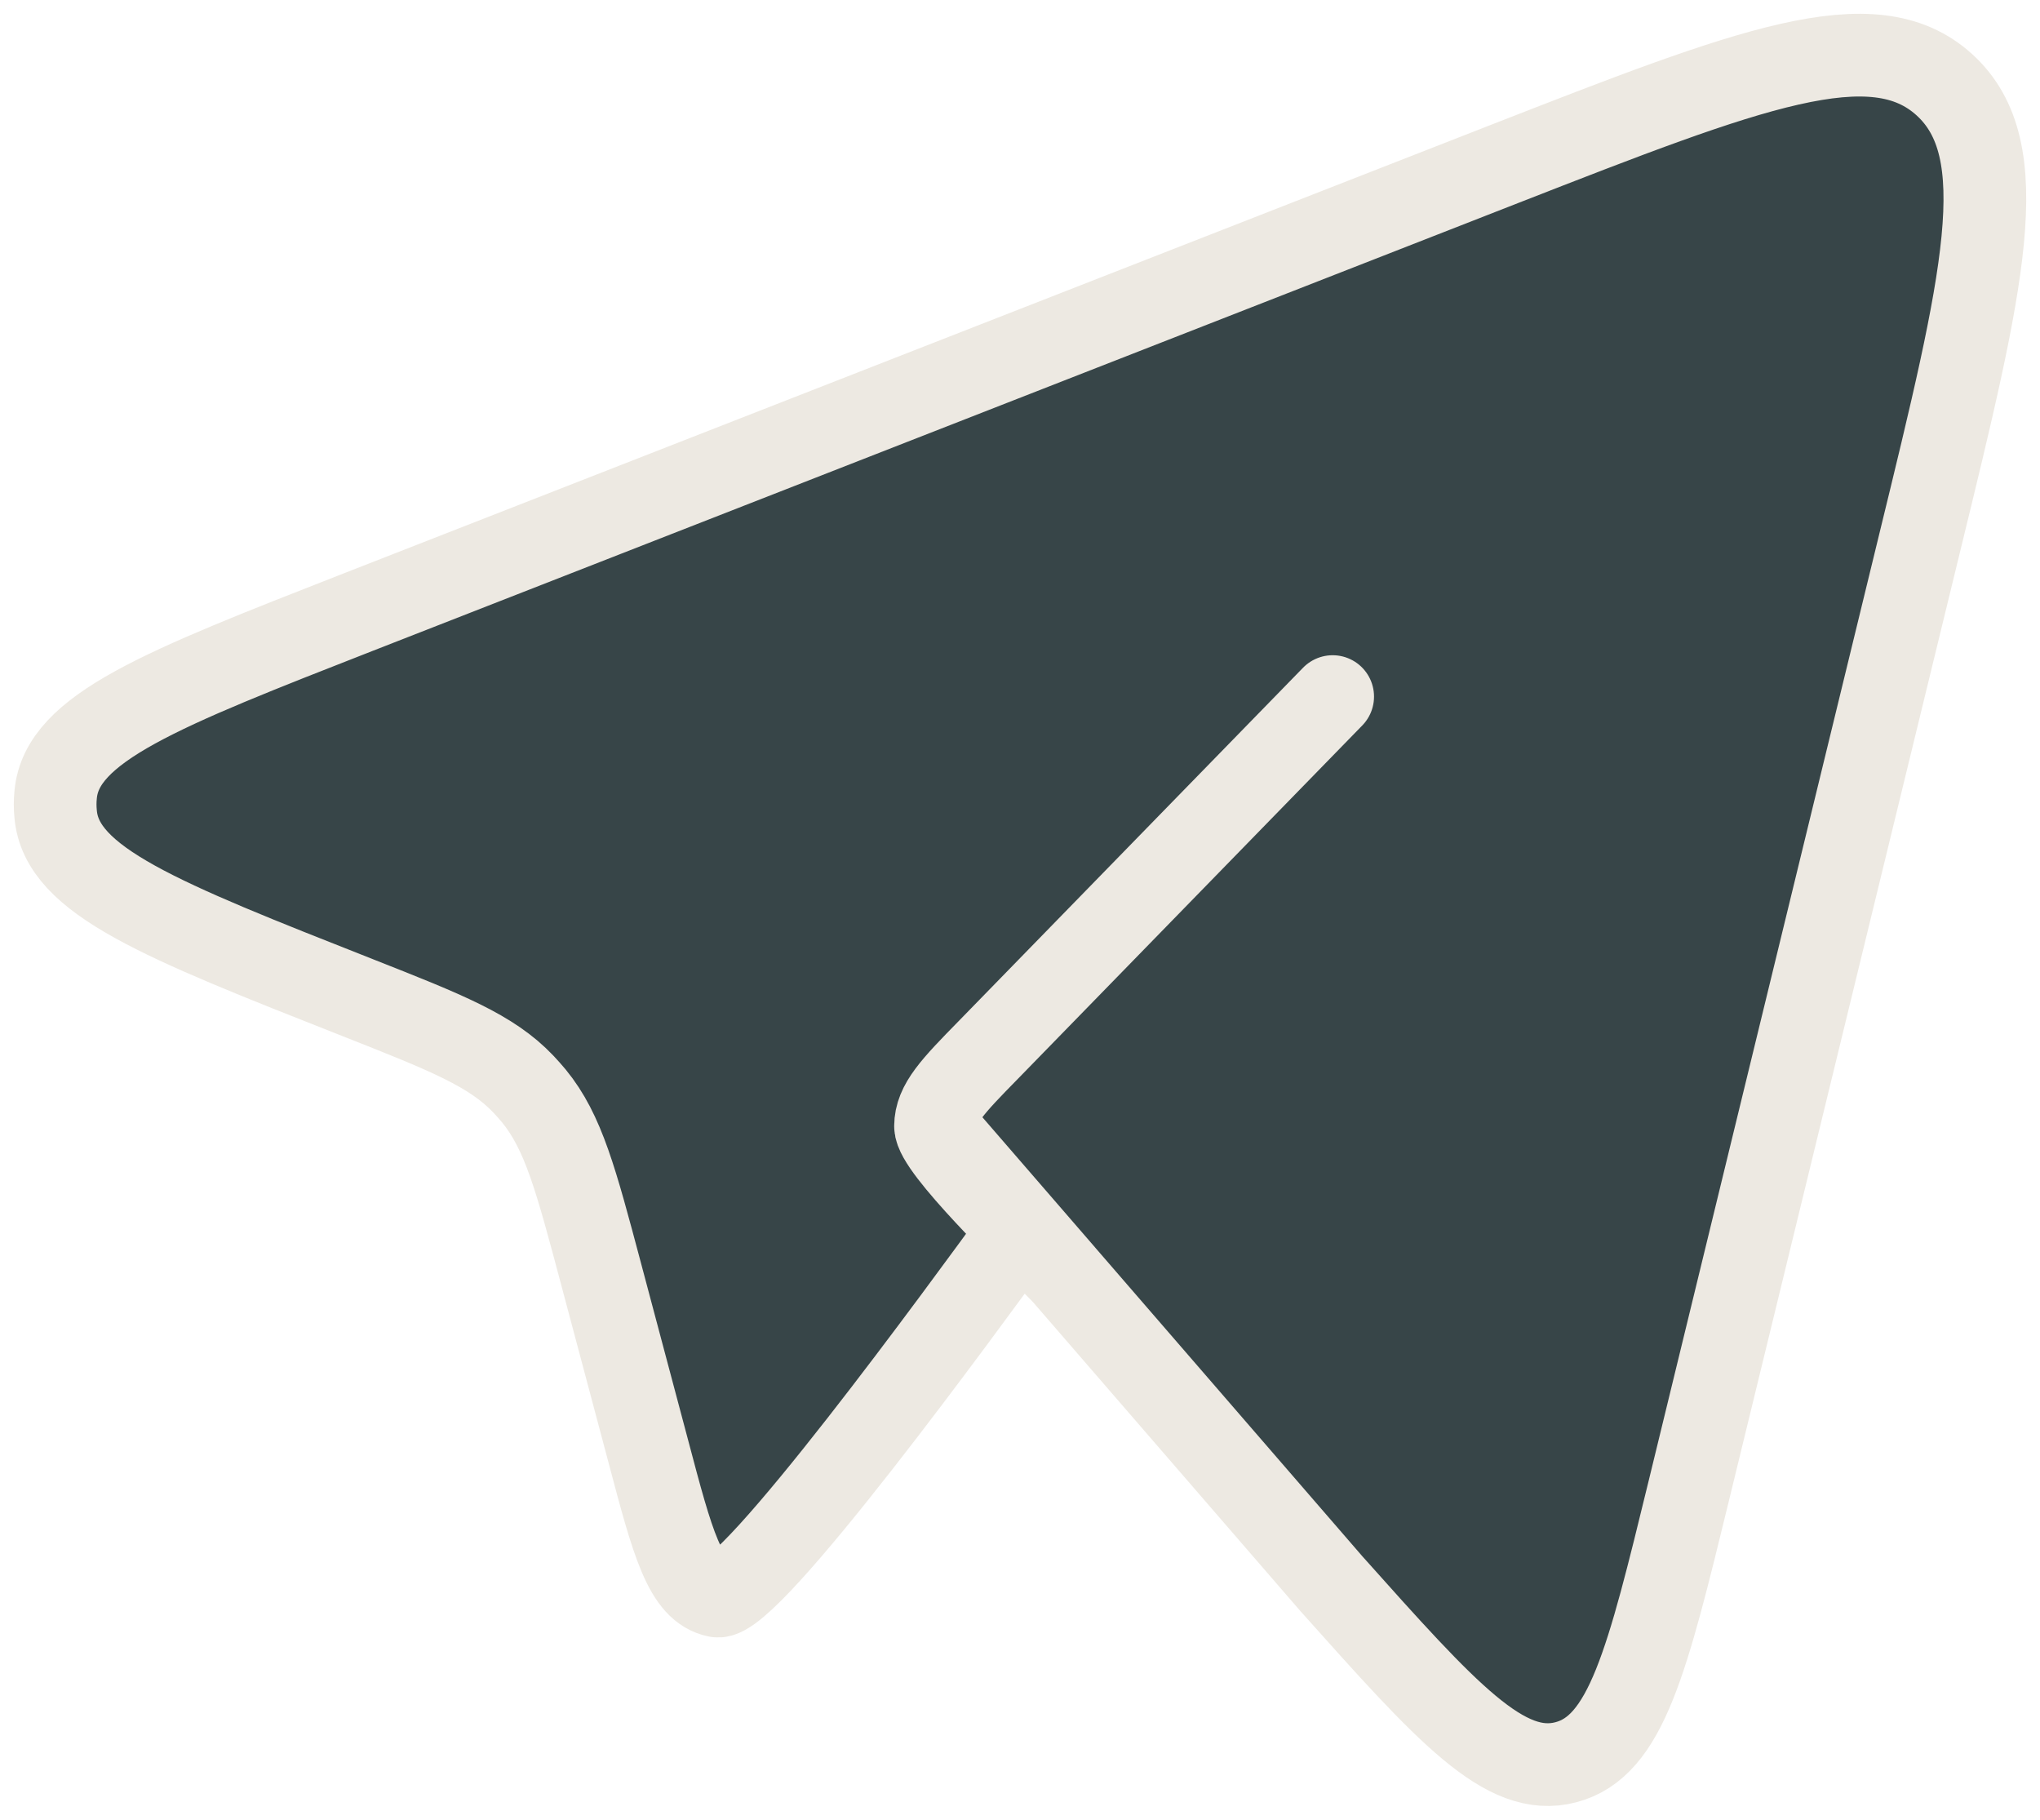 <?xml version="1.0" encoding="UTF-8"?> <svg xmlns="http://www.w3.org/2000/svg" width="37" height="33" viewBox="0 0 37 33" fill="none"><path d="M16.968 20.424L24.147 28.718C26.247 31.069 27.299 32.245 28.399 31.957C29.498 31.672 29.876 30.125 30.631 27.03L34.813 9.863C35.977 5.096 36.558 2.714 35.267 1.538C33.975 0.362 31.737 1.236 27.26 2.984L6.495 11.101C2.914 12.502 1.124 13.201 1.01 14.403C0.997 14.525 0.997 14.649 1.01 14.771C1.12 15.975 2.907 16.68 6.484 18.09C8.103 18.729 8.913 19.049 9.494 19.661C9.559 19.73 9.622 19.801 9.683 19.874C10.219 20.529 10.446 21.39 10.903 23.105L11.759 26.32C12.201 27.991 12.424 28.828 13.006 28.942C13.589 29.055 17.487 23.693 18.5 22.306L16.968 20.424ZM16.968 20.424L19.289 23.105C18.656 22.454 16.968 20.827 16.968 20.424C16.968 20.021 17.283 19.695 17.919 19.046L24.171 12.632" fill="#374548"></path><path d="M16.968 20.424L24.147 28.718C26.247 31.069 27.299 32.245 28.399 31.957C29.498 31.672 29.876 30.125 30.631 27.03L34.813 9.863C35.977 5.096 36.558 2.714 35.267 1.538C33.975 0.362 31.737 1.236 27.26 2.984L6.495 11.101C2.914 12.502 1.124 13.201 1.01 14.403C0.997 14.525 0.997 14.649 1.01 14.771C1.12 15.975 2.907 16.68 6.484 18.09C8.103 18.729 8.913 19.049 9.494 19.661C9.559 19.73 9.622 19.801 9.683 19.874C10.219 20.529 10.446 21.39 10.903 23.105L11.759 26.32C12.201 27.991 12.424 28.828 13.006 28.942C13.589 29.055 17.487 23.693 18.5 22.306L16.968 20.424ZM16.968 20.424L19.289 23.105C18.656 22.454 16.968 20.827 16.968 20.424ZM16.968 20.424C16.968 20.021 17.283 19.695 17.919 19.046L24.171 12.632" stroke="#EDE9E2" stroke-width="1.5" stroke-linecap="round" stroke-linejoin="round"></path></svg> 